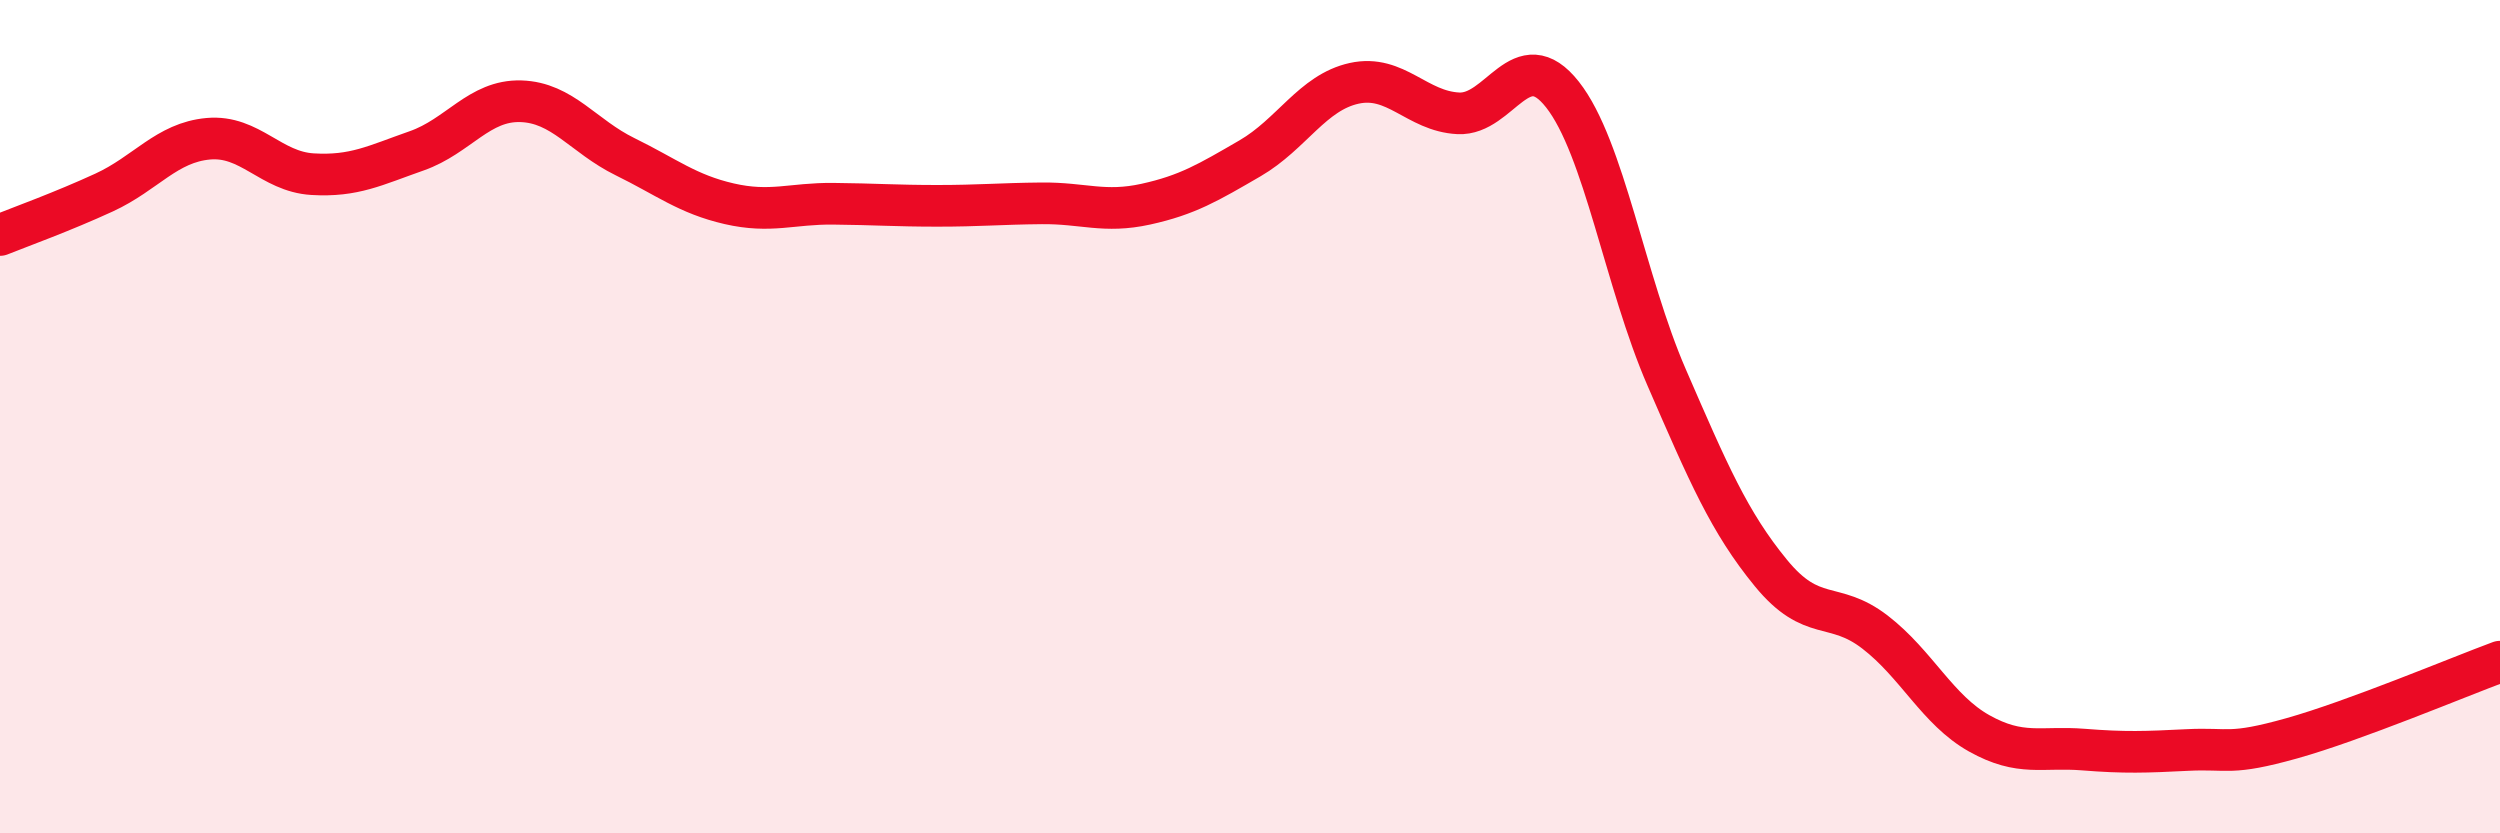 
    <svg width="60" height="20" viewBox="0 0 60 20" xmlns="http://www.w3.org/2000/svg">
      <path
        d="M 0,5.64 C 0.5,5.44 1.5,5.08 2.5,4.62 C 3.5,4.16 4,3.42 5,3.33 C 6,3.24 6.5,4.12 7.5,4.18 C 8.5,4.24 9,3.97 10,3.62 C 11,3.27 11.5,2.4 12.5,2.43 C 13.5,2.46 14,3.27 15,3.76 C 16,4.25 16.5,4.66 17.5,4.89 C 18.5,5.12 19,4.88 20,4.89 C 21,4.9 21.5,4.94 22.5,4.94 C 23.5,4.94 24,4.89 25,4.88 C 26,4.87 26.5,5.12 27.5,4.9 C 28.5,4.68 29,4.38 30,3.8 C 31,3.22 31.5,2.22 32.5,2 C 33.5,1.78 34,2.67 35,2.72 C 36,2.77 36.5,1 37.5,2.27 C 38.5,3.54 39,6.76 40,9.06 C 41,11.36 41.5,12.53 42.5,13.75 C 43.5,14.97 44,14.4 45,15.17 C 46,15.94 46.5,17.04 47.5,17.6 C 48.5,18.16 49,17.91 50,17.99 C 51,18.07 51.5,18.05 52.5,18 C 53.5,17.95 53.5,18.14 55,17.72 C 56.5,17.3 59,16.25 60,15.88L60 20L0 20Z"
        fill="#EB0A25"
        opacity="0.1"
        stroke-linecap="round"
        stroke-linejoin="round"
      />
      <path
        d="M 0,5.64 C 0.5,5.44 1.5,5.08 2.5,4.62 C 3.5,4.16 4,3.42 5,3.33 C 6,3.24 6.5,4.12 7.5,4.18 C 8.5,4.24 9,3.97 10,3.62 C 11,3.27 11.5,2.4 12.5,2.43 C 13.5,2.46 14,3.27 15,3.76 C 16,4.25 16.5,4.66 17.5,4.89 C 18.5,5.12 19,4.88 20,4.89 C 21,4.9 21.5,4.94 22.5,4.94 C 23.5,4.94 24,4.89 25,4.88 C 26,4.87 26.5,5.12 27.5,4.9 C 28.5,4.68 29,4.38 30,3.8 C 31,3.22 31.5,2.22 32.5,2 C 33.5,1.78 34,2.67 35,2.72 C 36,2.77 36.5,1 37.5,2.27 C 38.5,3.54 39,6.76 40,9.06 C 41,11.36 41.5,12.53 42.5,13.75 C 43.5,14.97 44,14.4 45,15.17 C 46,15.94 46.5,17.04 47.5,17.6 C 48.5,18.16 49,17.91 50,17.99 C 51,18.07 51.5,18.05 52.5,18 C 53.5,17.95 53.5,18.14 55,17.72 C 56.5,17.3 59,16.25 60,15.88"
        stroke="#EB0A25"
        stroke-width="1"
        fill="none"
        stroke-linecap="round"
        stroke-linejoin="round"
      />
    </svg>
  